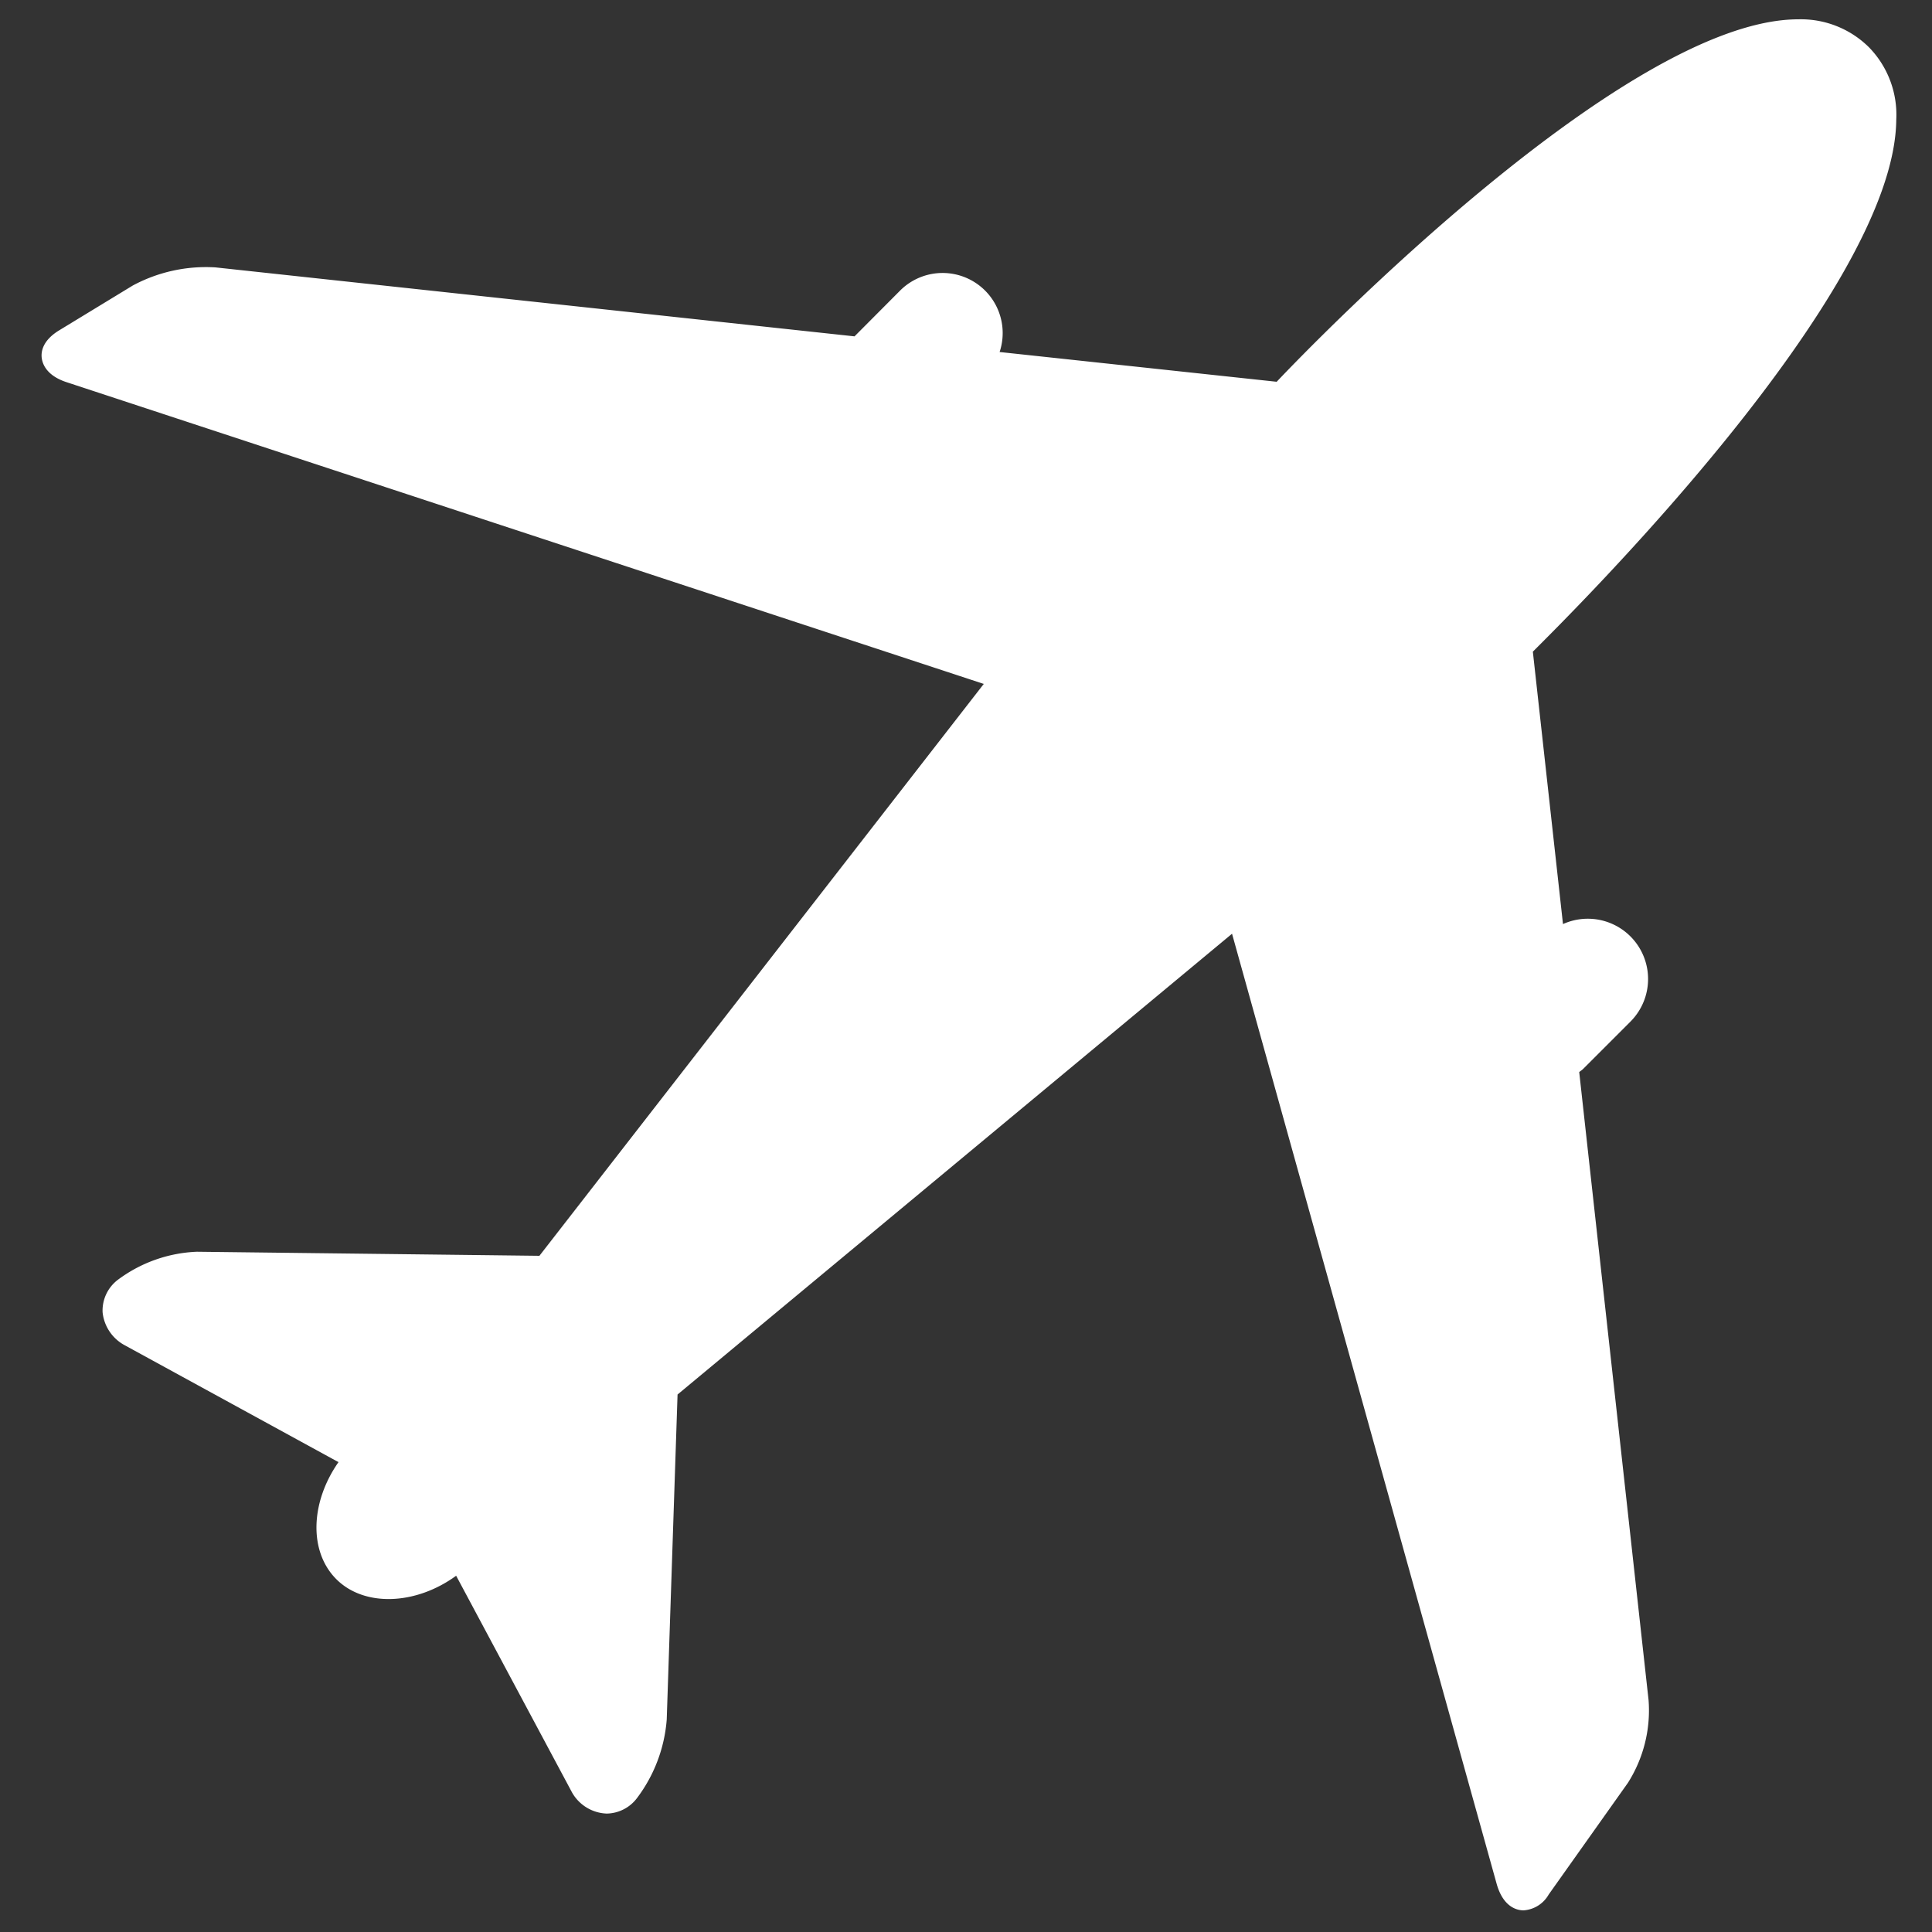<svg id="レイヤー_1" data-name="レイヤー 1" xmlns="http://www.w3.org/2000/svg" viewBox="0 0 100 100"><rect x="0" y="0" width="100" height="100" fill="#333333" stroke="none"/><defs><style>.cls-1{fill:#fff;}</style></defs><path class="cls-1" d="M81.74,55.49c.07-.06.14-.1.2-.16l2.45-2.45a3.12,3.12,0,0,0-3.49-5.05l-1.56-14.1c2-2,18.73-18.54,18.81-27.53a5,5,0,0,0-1.41-3.75A5,5,0,0,0,93.08,1C84.21,1,68,17.73,66.08,19.76L51.74,18.22a3.11,3.11,0,0,0-5.17-3.16l-2.34,2.35L11.15,13.84a8,8,0,0,0-4.28.94L3.06,17.1c-.87.53-.94,1.12-.9,1.43s.25.91,1.28,1.25L50.92,35.4,27.92,65l-17.73-.21a7.32,7.32,0,0,0-4.1,1.46,2,2,0,0,0-.78,1.67,2.19,2.19,0,0,0,1.11,1.69l11.1,6.07c-1.45,2.07-1.55,4.62-.11,6.06s4.1,1.35,6.2-.18l6,11.22a2.15,2.15,0,0,0,1.79,1.09,2,2,0,0,0,1.57-.8A7.74,7.74,0,0,0,34.51,89l.56-16.82,28.7-23.85,13.7,49.19c.35,1.23,1.09,1.36,1.39,1.36a1.62,1.62,0,0,0,1.3-.82l4.1-5.78A7,7,0,0,0,85.33,88Z"/></svg>